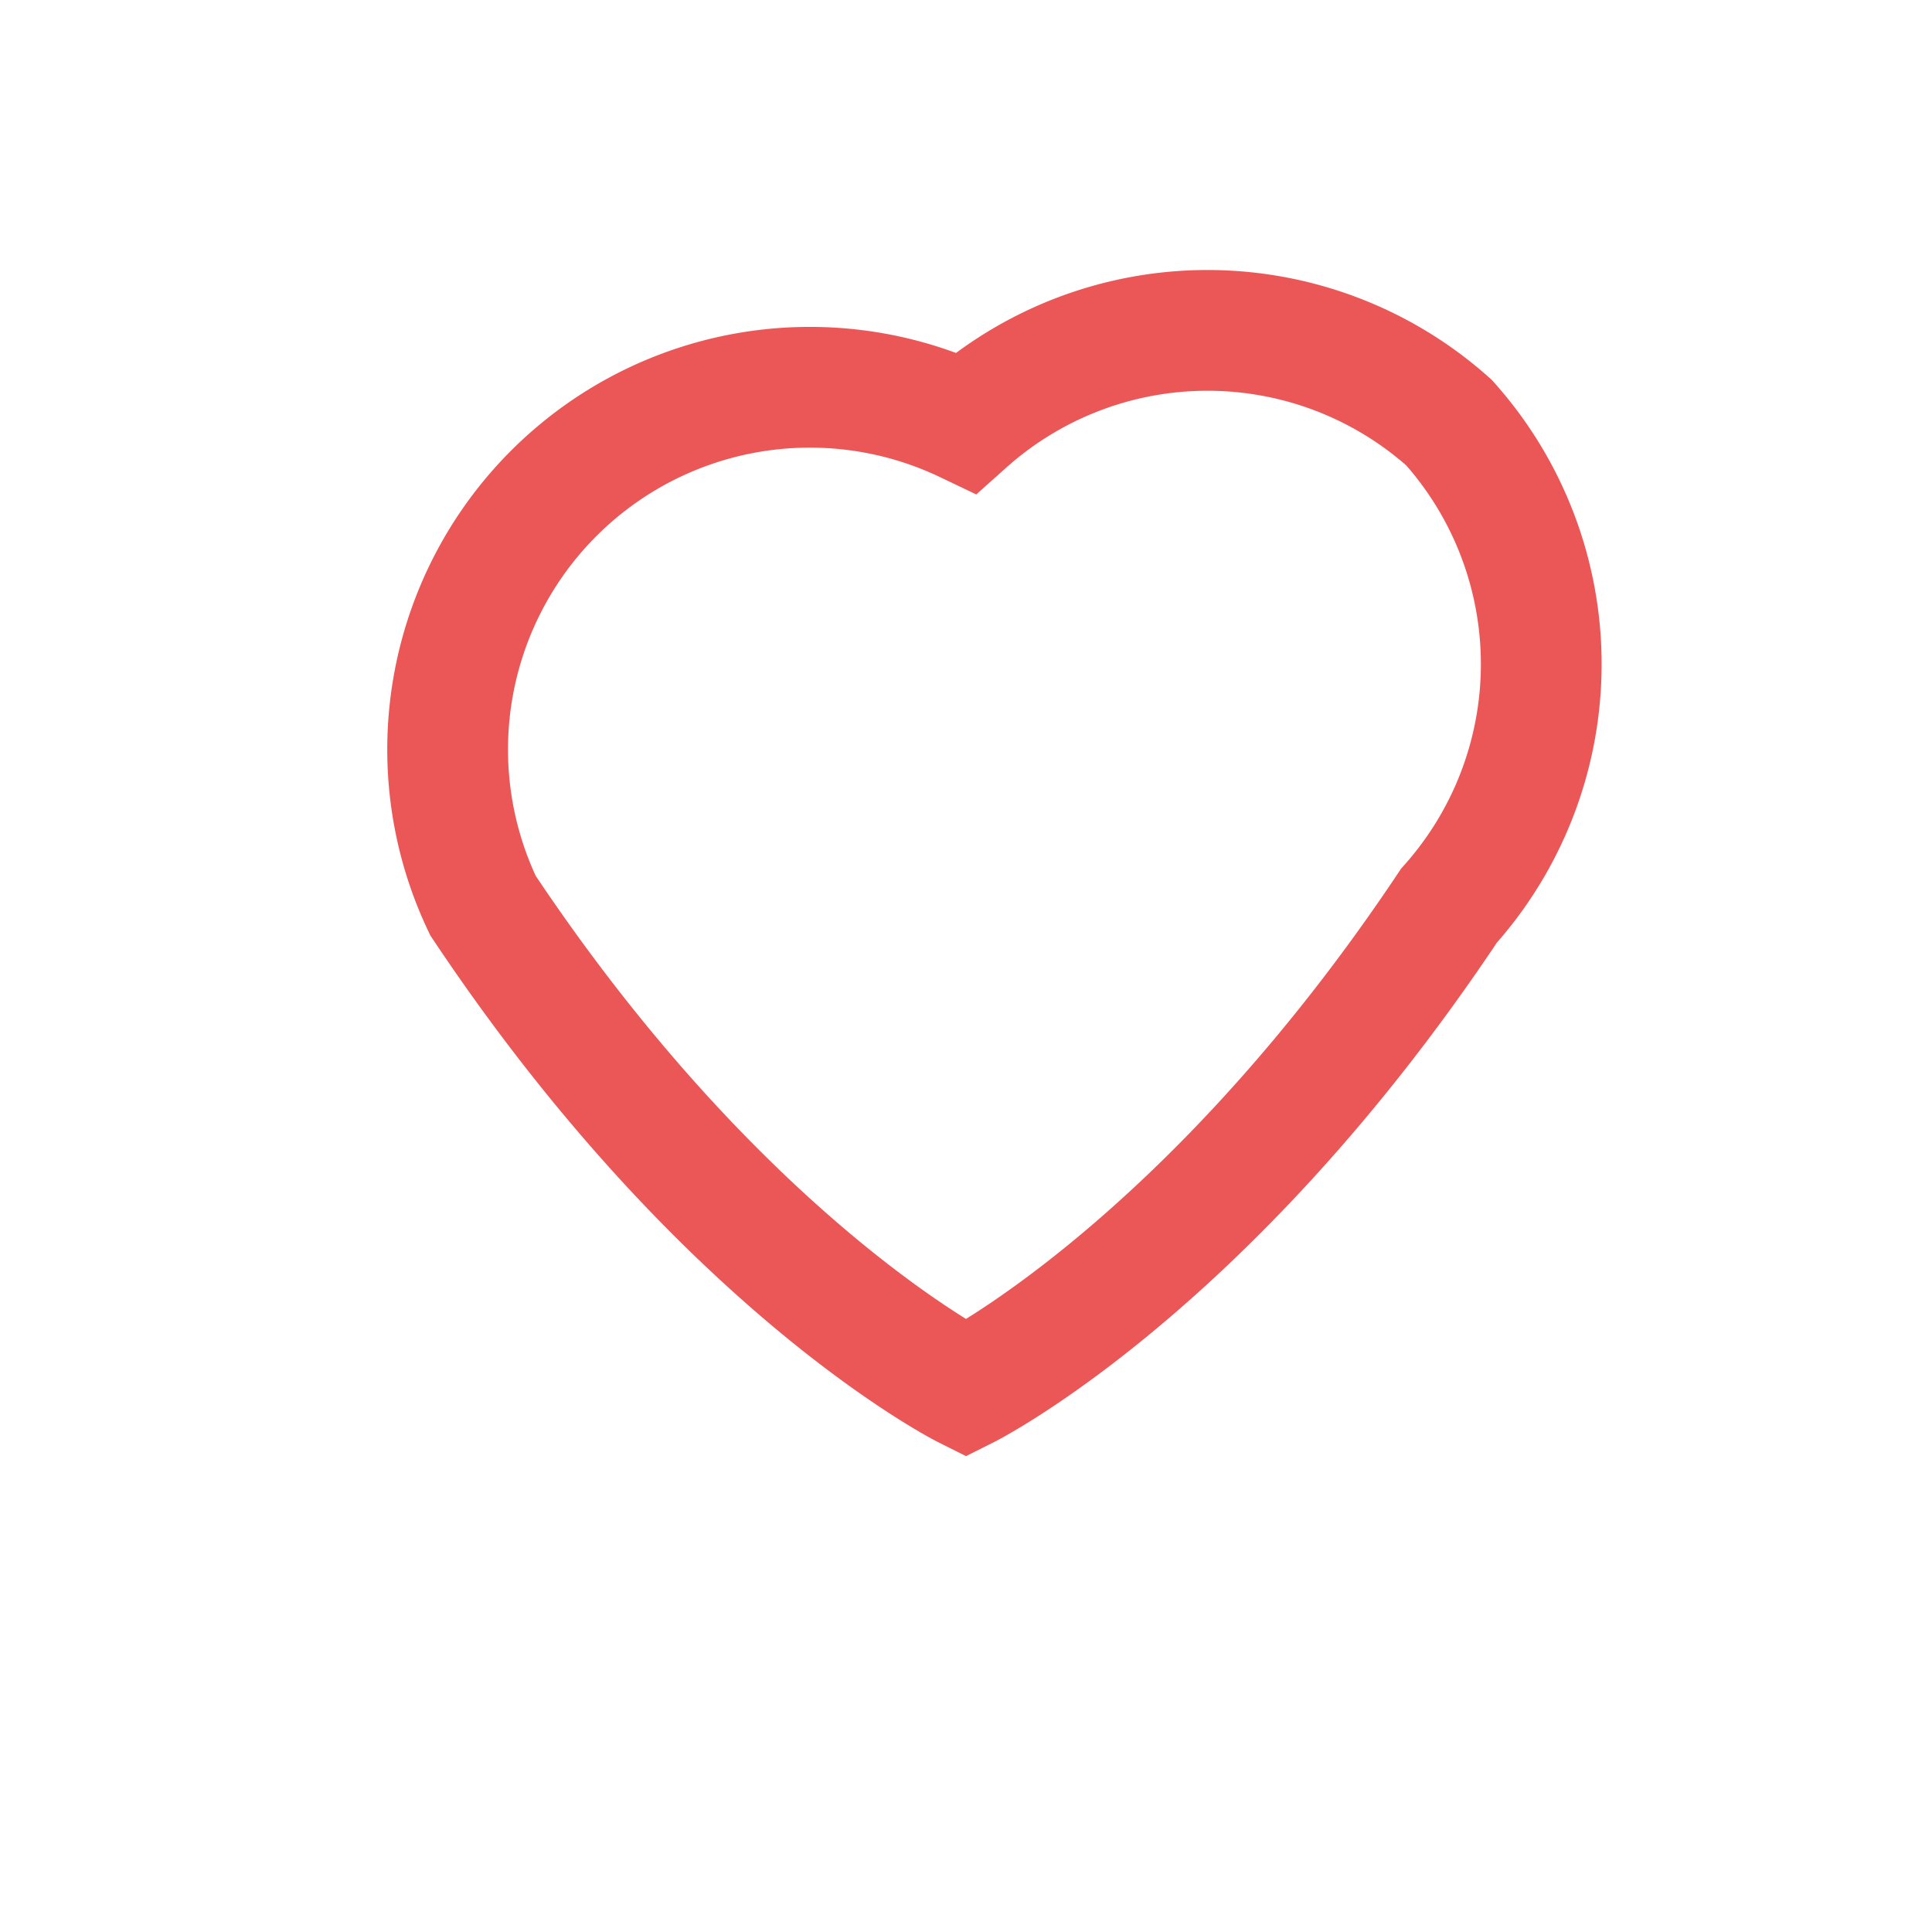 <?xml version="1.0" encoding="UTF-8"?>
<svg xmlns="http://www.w3.org/2000/svg" width="32" height="32" viewBox="0 0 32 32"><path fill="none" stroke="#EB5757" stroke-width="2" d="M24 7a6 6 0 00-8 0 6 6 0 00-8 8c4 6 8 8 8 8s4-2 8-8a6 6 0 000-8z"/></svg>